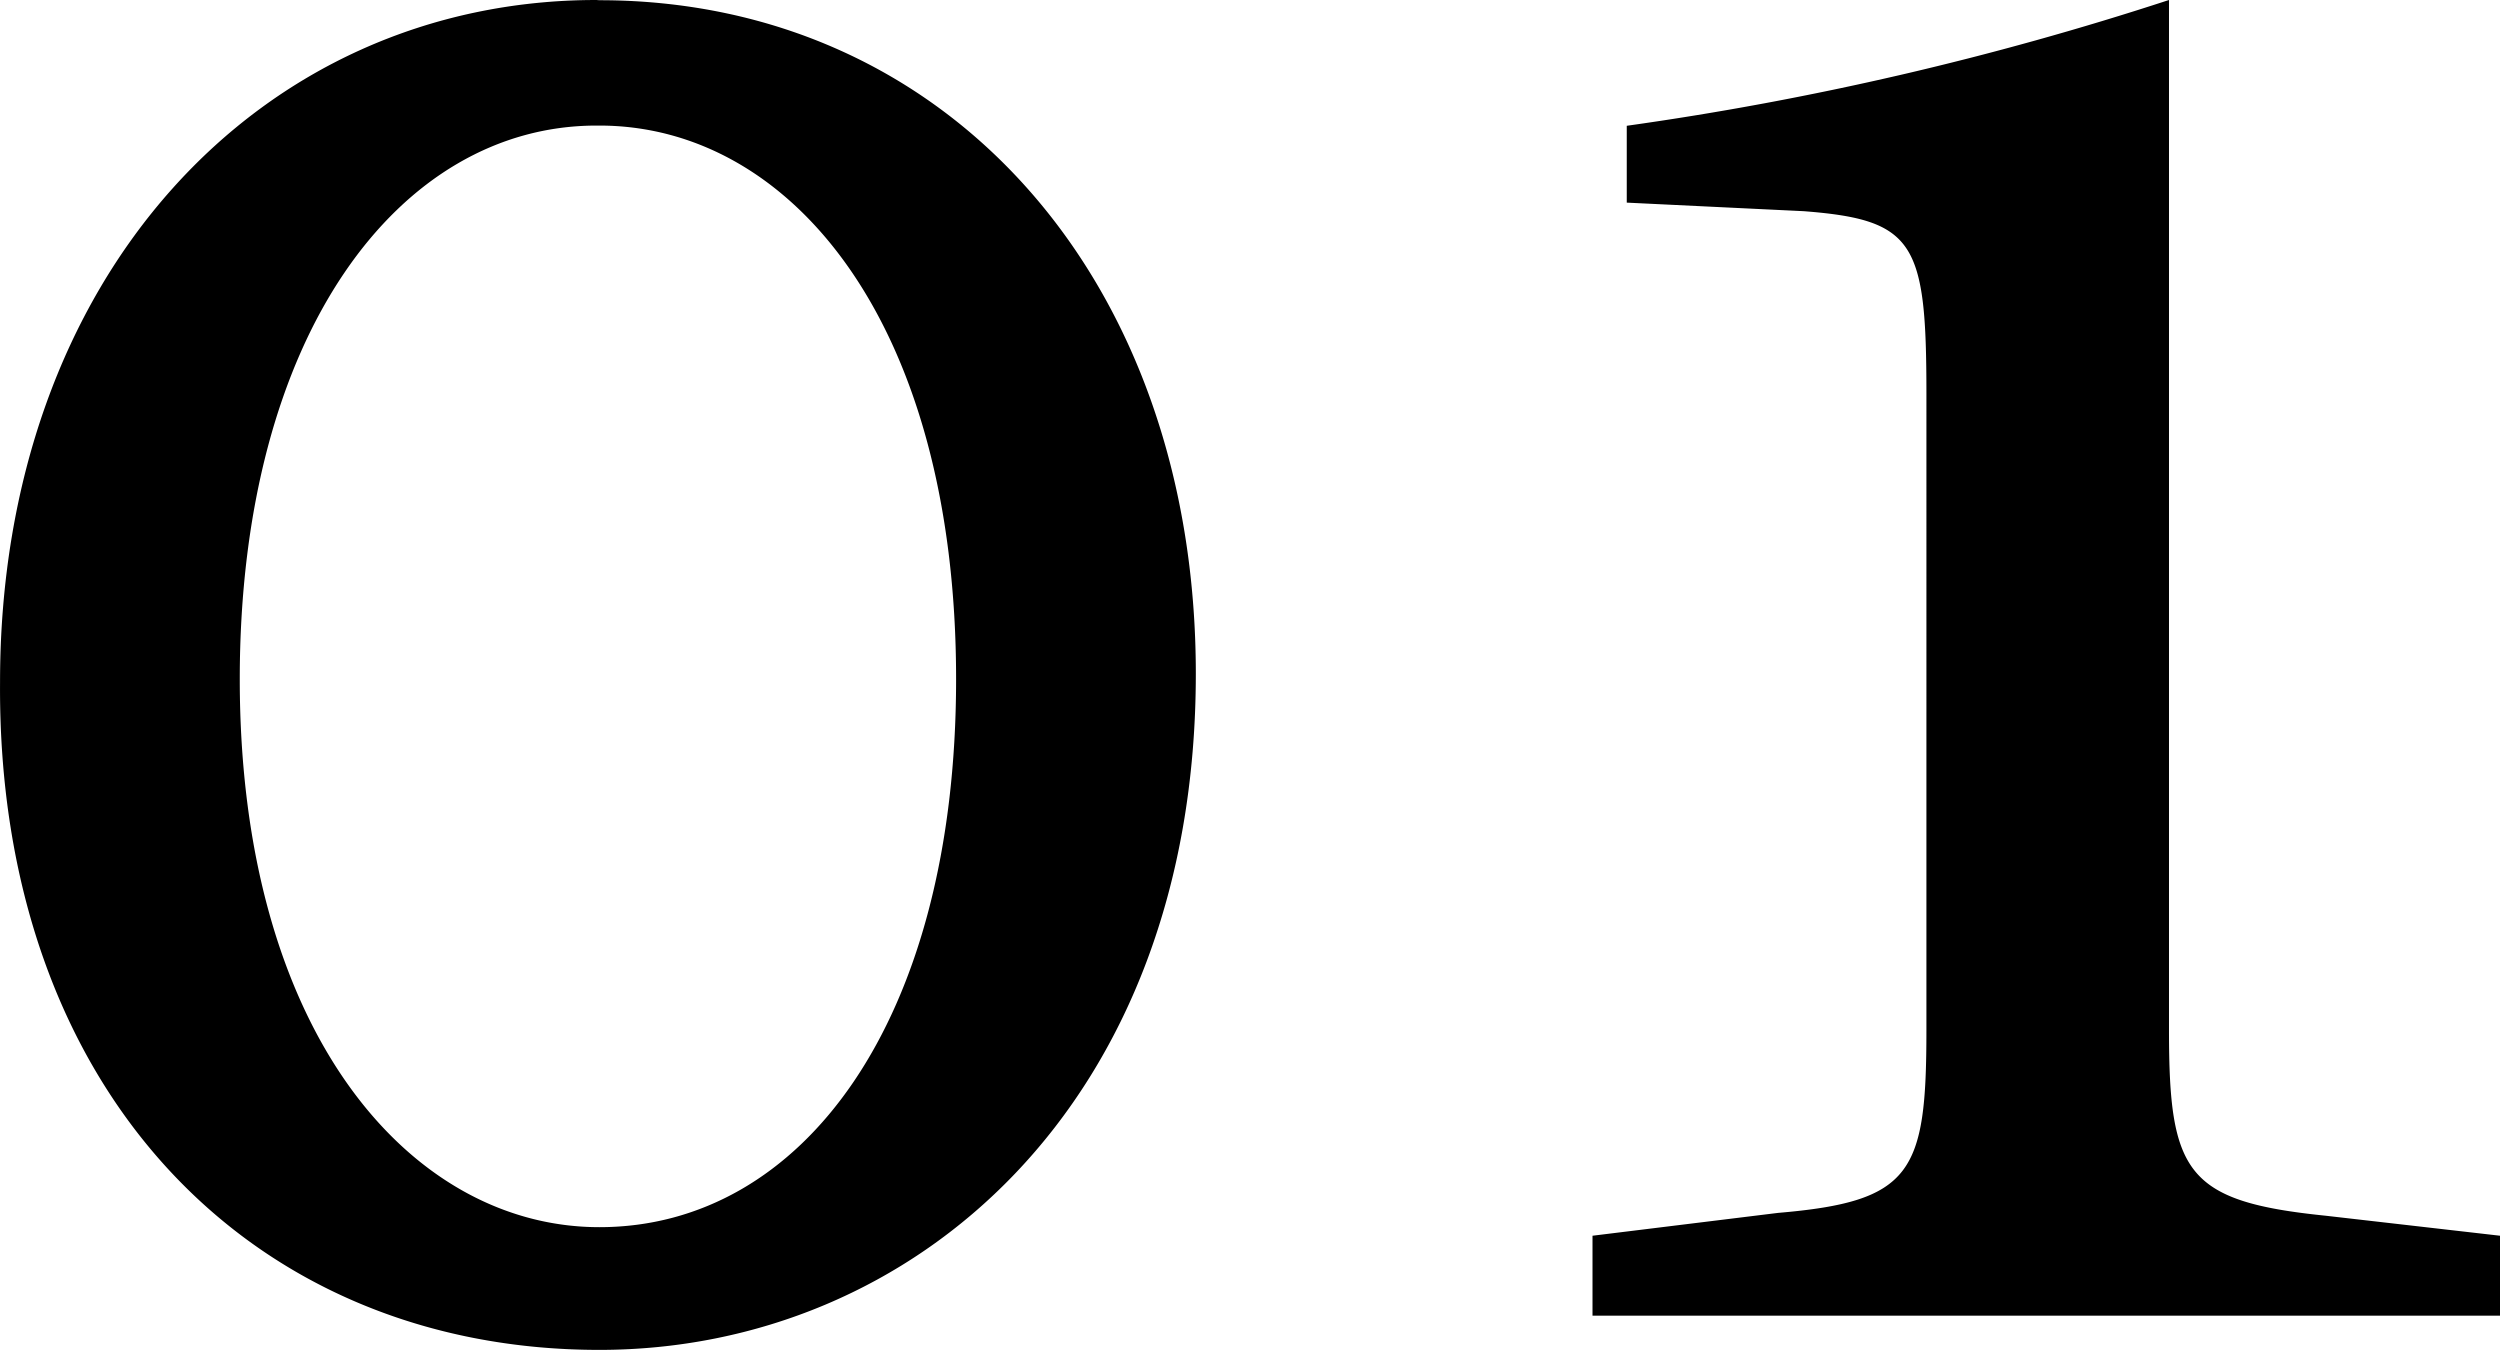 <svg xmlns="http://www.w3.org/2000/svg" width="56.94" height="30.745" viewBox="0 0 56.94 30.745">
  <path id="パス_533" data-name="パス 533" d="M67.685,17.035c-7.67,0-13.585,6.305-13.585,15.535-.065,9.295,5.72,15.21,13.65,15.21,7.15,0,13.585-5.59,13.585-15.4,0-8.97-5.655-15.34-13.585-15.34Zm.065,2.86c4.355,0,8.125,4.485,8.125,12.61,0,7.8-3.51,12.48-8.125,12.48-4.29,0-8.19-4.42-8.19-12.48,0-7.865,3.64-12.61,8.125-12.61ZM111.04,47V45.18l-3.965-.455C103.89,44.4,103.5,43.75,103.5,40.5V17.035A71.858,71.858,0,0,1,91.15,19.9V21.65l4.03.195c2.535.195,2.795.715,2.795,4.16V40.5c0,3.25-.325,3.9-3.38,4.16l-4.225.52V47Z" transform="translate(-54.099 -17.035)"/>
</svg>
